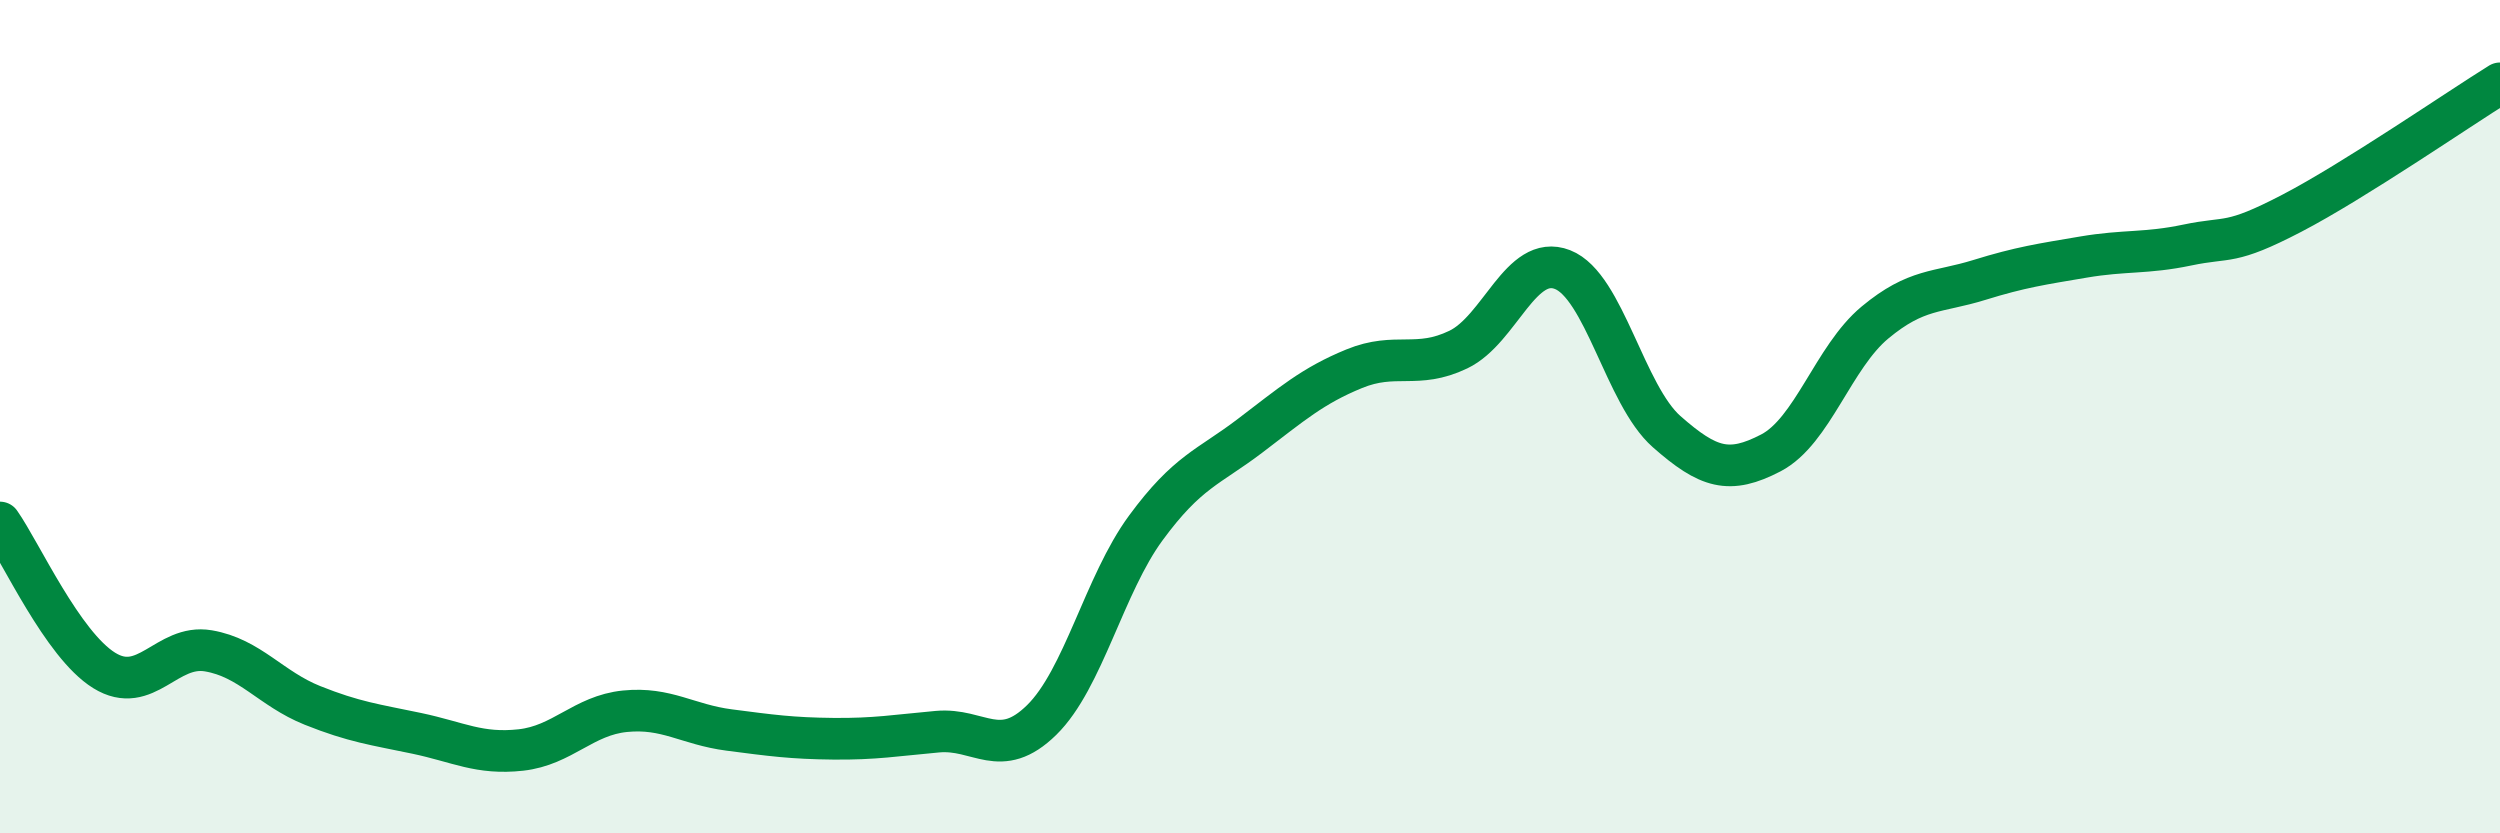 
    <svg width="60" height="20" viewBox="0 0 60 20" xmlns="http://www.w3.org/2000/svg">
      <path
        d="M 0,12.54 C 0.5,13.25 1.5,15.47 2.5,16.09 C 3.5,16.71 4,15.45 5,15.62 C 6,15.79 6.5,16.53 7.5,16.93 C 8.5,17.33 9,17.39 10,17.6 C 11,17.81 11.5,18.11 12.5,18 C 13.5,17.89 14,17.17 15,17.07 C 16,16.97 16.5,17.39 17.5,17.52 C 18.5,17.65 19,17.72 20,17.73 C 21,17.74 21.5,17.65 22.5,17.56 C 23.5,17.47 24,18.26 25,17.28 C 26,16.3 26.5,14.03 27.5,12.67 C 28.5,11.31 29,11.22 30,10.46 C 31,9.7 31.5,9.26 32.5,8.85 C 33.5,8.44 34,8.87 35,8.39 C 36,7.91 36.5,6.08 37.5,6.47 C 38.5,6.86 39,9.48 40,10.36 C 41,11.24 41.5,11.39 42.5,10.87 C 43.5,10.35 44,8.57 45,7.74 C 46,6.91 46.5,7.03 47.5,6.72 C 48.5,6.41 49,6.34 50,6.17 C 51,6 51.5,6.09 52.5,5.88 C 53.5,5.67 53.5,5.9 55,5.12 C 56.5,4.34 59,2.62 60,2L60 20L0 20Z"
        fill="#008740"
        opacity="0.1"
        stroke-linecap="round"
        stroke-linejoin="round"
      />
      <path
        d="M 0,12.54 C 0.5,13.25 1.5,15.47 2.5,16.09 C 3.5,16.71 4,15.45 5,15.62 C 6,15.79 6.5,16.53 7.5,16.93 C 8.5,17.33 9,17.39 10,17.6 C 11,17.81 11.5,18.11 12.5,18 C 13.5,17.89 14,17.17 15,17.07 C 16,16.97 16.5,17.39 17.5,17.52 C 18.5,17.65 19,17.72 20,17.73 C 21,17.74 21.5,17.65 22.5,17.56 C 23.5,17.47 24,18.26 25,17.28 C 26,16.3 26.5,14.03 27.5,12.67 C 28.5,11.31 29,11.22 30,10.46 C 31,9.7 31.5,9.26 32.5,8.85 C 33.5,8.44 34,8.87 35,8.39 C 36,7.91 36.5,6.08 37.5,6.47 C 38.5,6.86 39,9.48 40,10.36 C 41,11.24 41.5,11.39 42.5,10.87 C 43.5,10.35 44,8.57 45,7.74 C 46,6.91 46.5,7.03 47.5,6.72 C 48.5,6.41 49,6.34 50,6.17 C 51,6 51.5,6.09 52.5,5.88 C 53.5,5.67 53.5,5.9 55,5.12 C 56.5,4.34 59,2.62 60,2"
        stroke="#008740"
        stroke-width="1"
        fill="none"
        stroke-linecap="round"
        stroke-linejoin="round"
      />
    </svg>
  